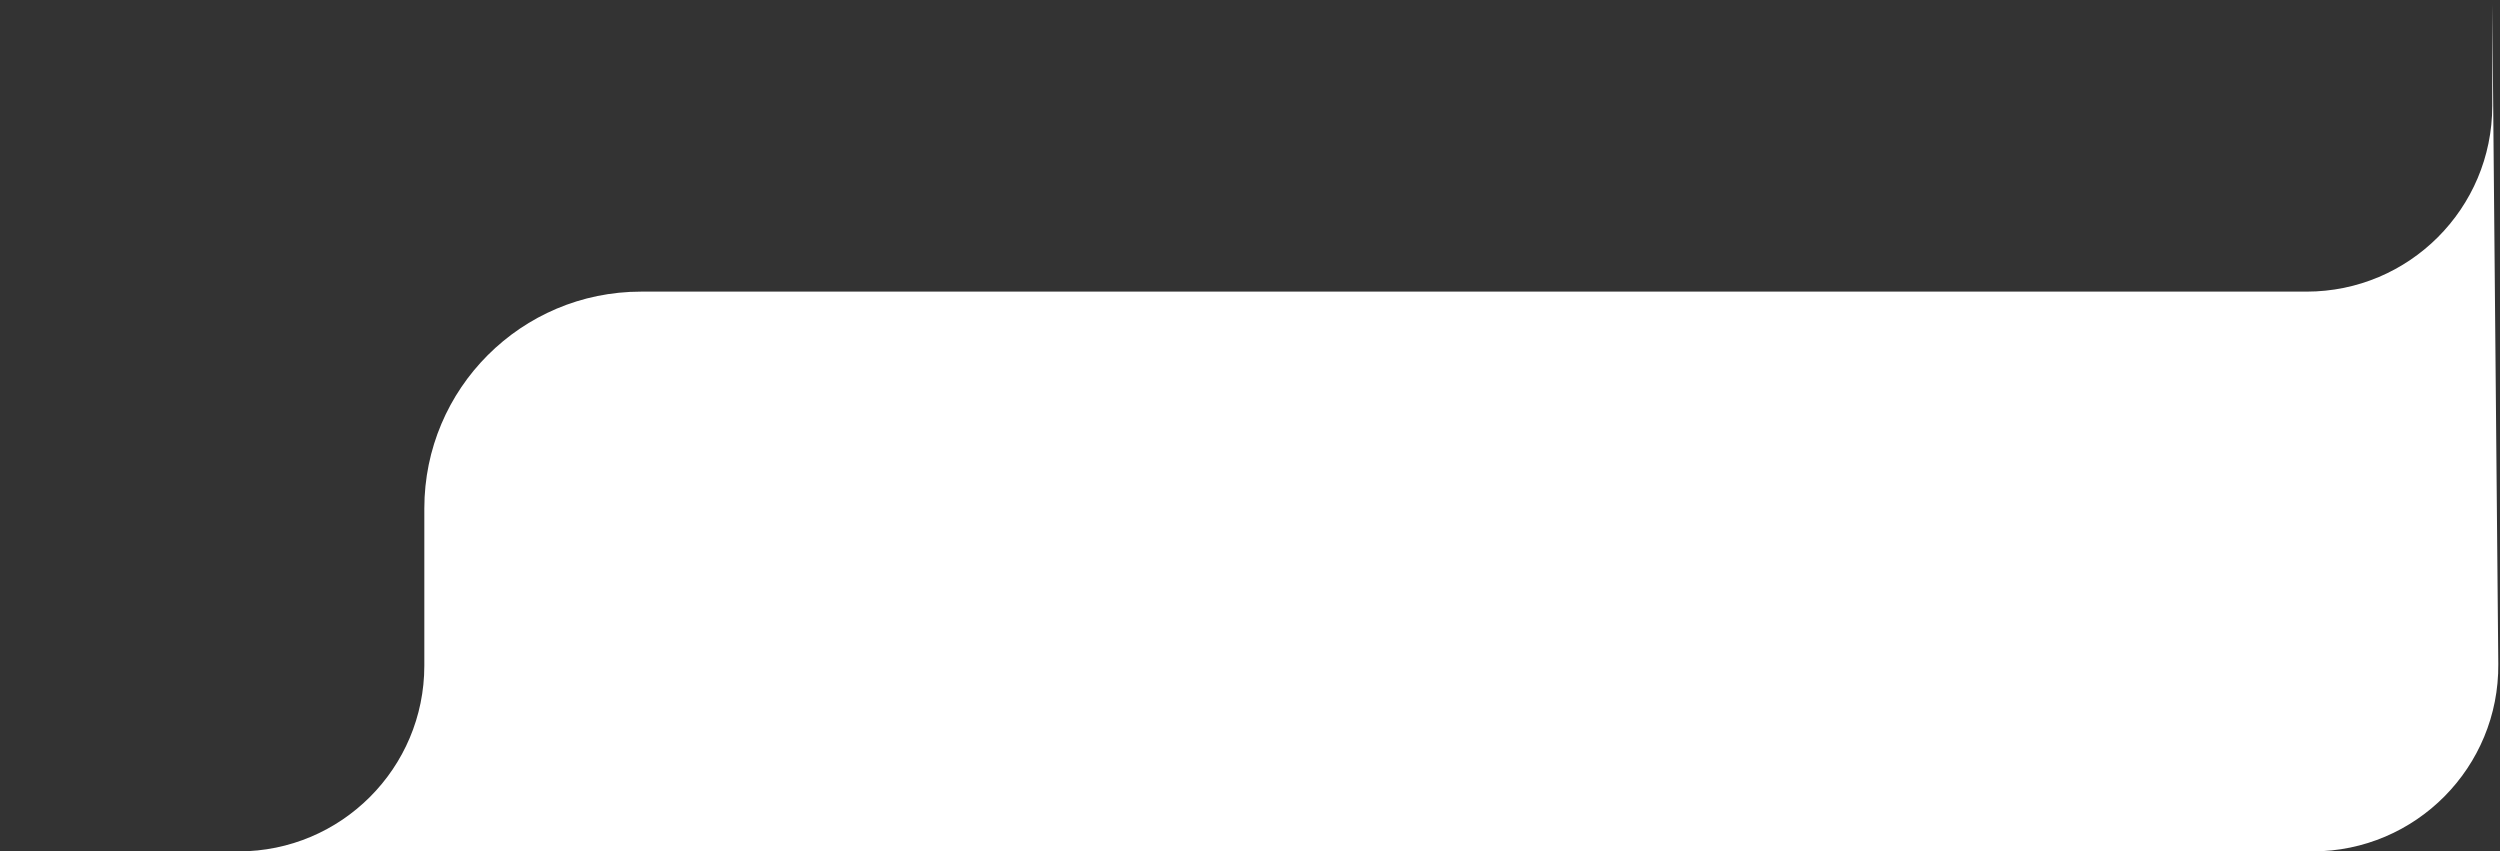 <?xml version="1.0" encoding="UTF-8"?> <svg xmlns="http://www.w3.org/2000/svg" width="323" height="110" viewBox="0 0 323 110" fill="none"><rect x="0" y="0" width="323" height="110" fill="#333333" stroke="none"/><path d="M54.823 65.678V86C54.823 99.255 44.078 110 30.823 110H298.78C312.12 110 322.901 99.121 322.779 85.781L322 0.5V13.678C322 26.933 311.255 37.678 298 37.678H82.823C67.359 37.678 54.823 50.215 54.823 65.678Z" fill="white"></path></svg> 